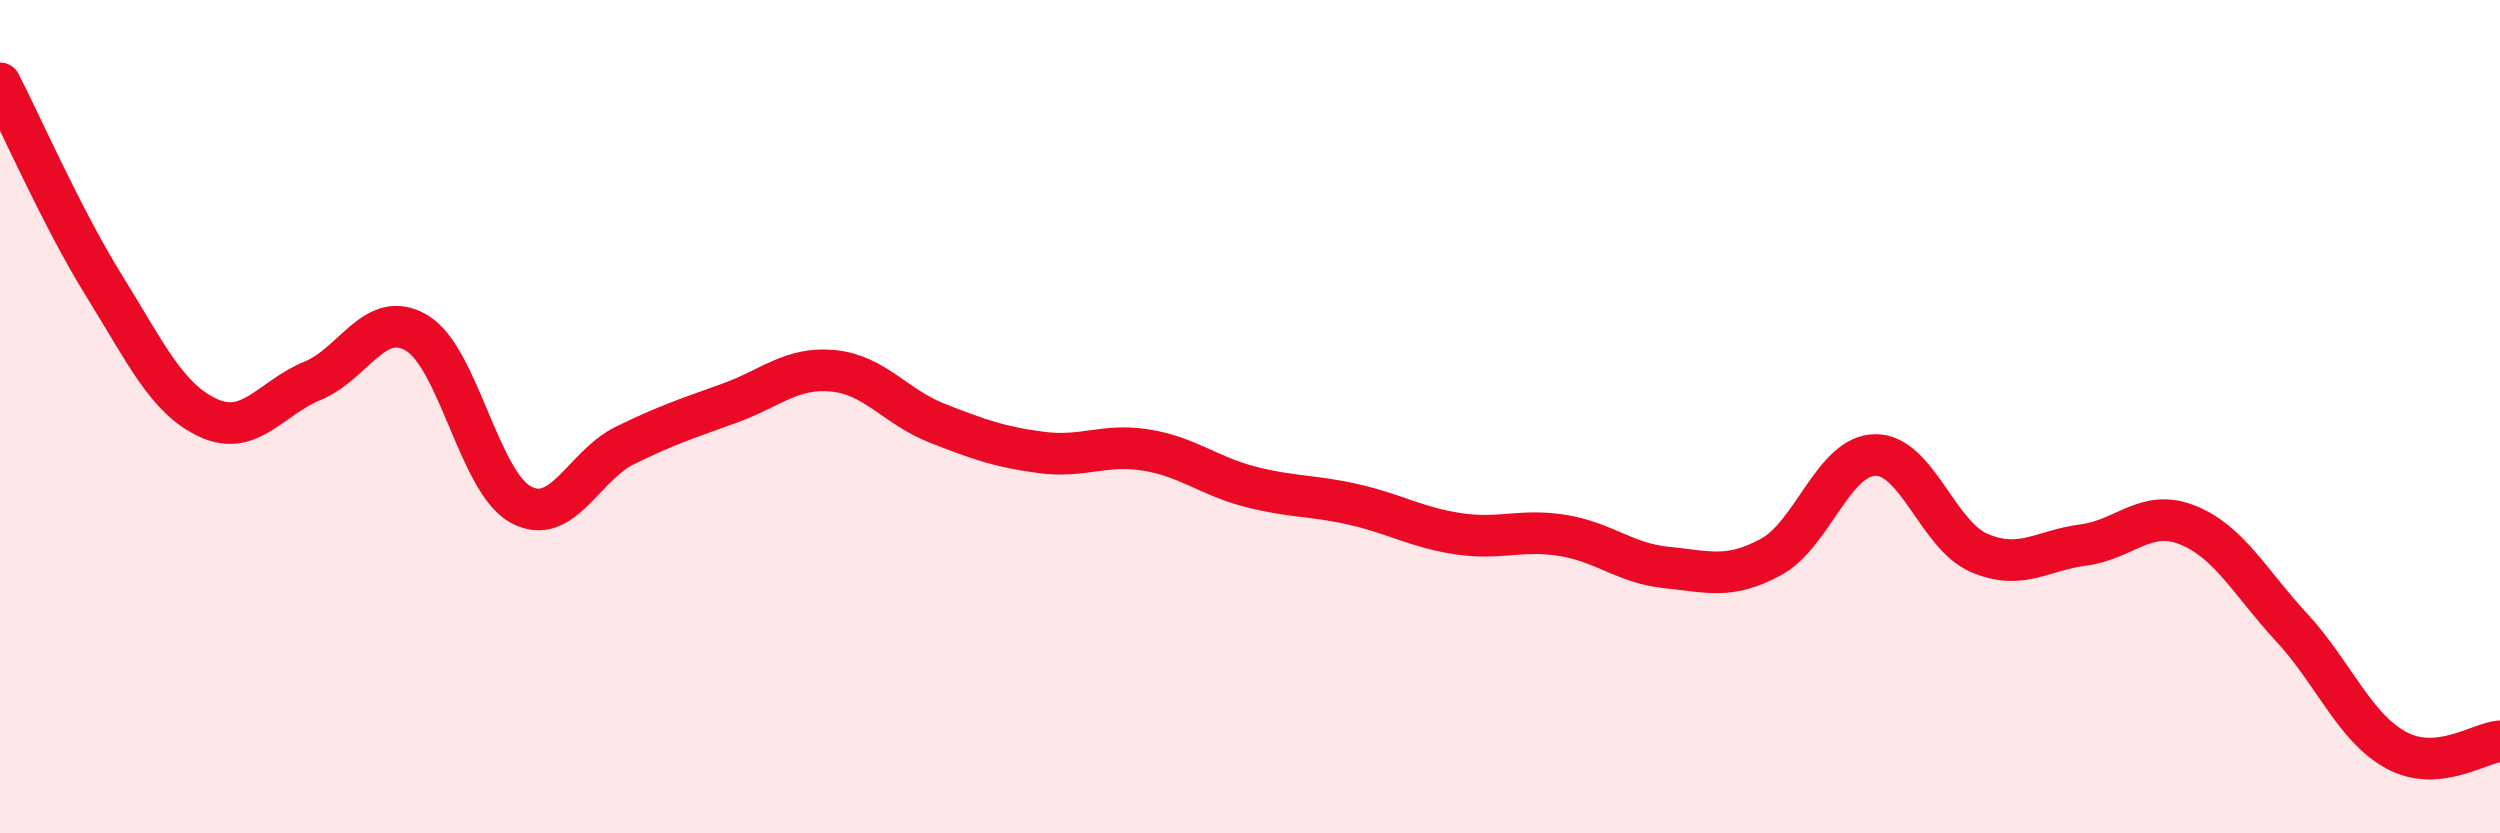 
    <svg width="60" height="20" viewBox="0 0 60 20" xmlns="http://www.w3.org/2000/svg">
      <path
        d="M 0,2 C 0.5,2.97 1.5,5.25 2.5,6.86 C 3.5,8.47 4,9.57 5,10.03 C 6,10.49 6.5,9.55 7.5,9.14 C 8.5,8.73 9,7.4 10,7.99 C 11,8.58 11.5,11.57 12.5,12.11 C 13.5,12.65 14,11.18 15,10.69 C 16,10.2 16.5,10.04 17.5,9.68 C 18.5,9.32 19,8.8 20,8.9 C 21,9 21.5,9.77 22.5,10.16 C 23.5,10.55 24,10.73 25,10.86 C 26,10.99 26.5,10.64 27.5,10.8 C 28.5,10.96 29,11.42 30,11.68 C 31,11.94 31.5,11.88 32.5,12.11 C 33.5,12.34 34,12.66 35,12.81 C 36,12.96 36.5,12.69 37.5,12.85 C 38.5,13.01 39,13.52 40,13.62 C 41,13.72 41.5,13.91 42.5,13.37 C 43.5,12.83 44,10.94 45,10.92 C 46,10.9 46.5,12.84 47.5,13.27 C 48.5,13.7 49,13.21 50,13.08 C 51,12.95 51.5,12.2 52.5,12.6 C 53.5,13 54,13.98 55,15.06 C 56,16.14 56.5,17.45 57.5,18 C 58.5,18.55 59.5,17.83 60,17.79L60 20L0 20Z"
        fill="#EB0A25"
        opacity="0.1"
        stroke-linecap="round"
        stroke-linejoin="round"
      />
      <path
        d="M 0,2 C 0.5,2.97 1.5,5.25 2.5,6.86 C 3.5,8.47 4,9.57 5,10.03 C 6,10.49 6.5,9.55 7.5,9.14 C 8.5,8.73 9,7.4 10,7.99 C 11,8.58 11.5,11.57 12.5,12.11 C 13.5,12.65 14,11.18 15,10.69 C 16,10.2 16.5,10.04 17.5,9.68 C 18.5,9.32 19,8.8 20,8.9 C 21,9 21.5,9.77 22.5,10.16 C 23.5,10.55 24,10.73 25,10.86 C 26,10.99 26.5,10.64 27.5,10.8 C 28.5,10.96 29,11.42 30,11.68 C 31,11.94 31.5,11.88 32.5,12.11 C 33.5,12.34 34,12.66 35,12.81 C 36,12.96 36.5,12.69 37.5,12.85 C 38.5,13.01 39,13.52 40,13.62 C 41,13.72 41.5,13.91 42.5,13.37 C 43.5,12.83 44,10.94 45,10.92 C 46,10.9 46.5,12.84 47.5,13.27 C 48.5,13.7 49,13.21 50,13.08 C 51,12.95 51.5,12.2 52.5,12.6 C 53.5,13 54,13.98 55,15.06 C 56,16.14 56.5,17.45 57.5,18 C 58.5,18.55 59.5,17.83 60,17.79"
        stroke="#EB0A25"
        stroke-width="1"
        fill="none"
        stroke-linecap="round"
        stroke-linejoin="round"
      />
    </svg>
  